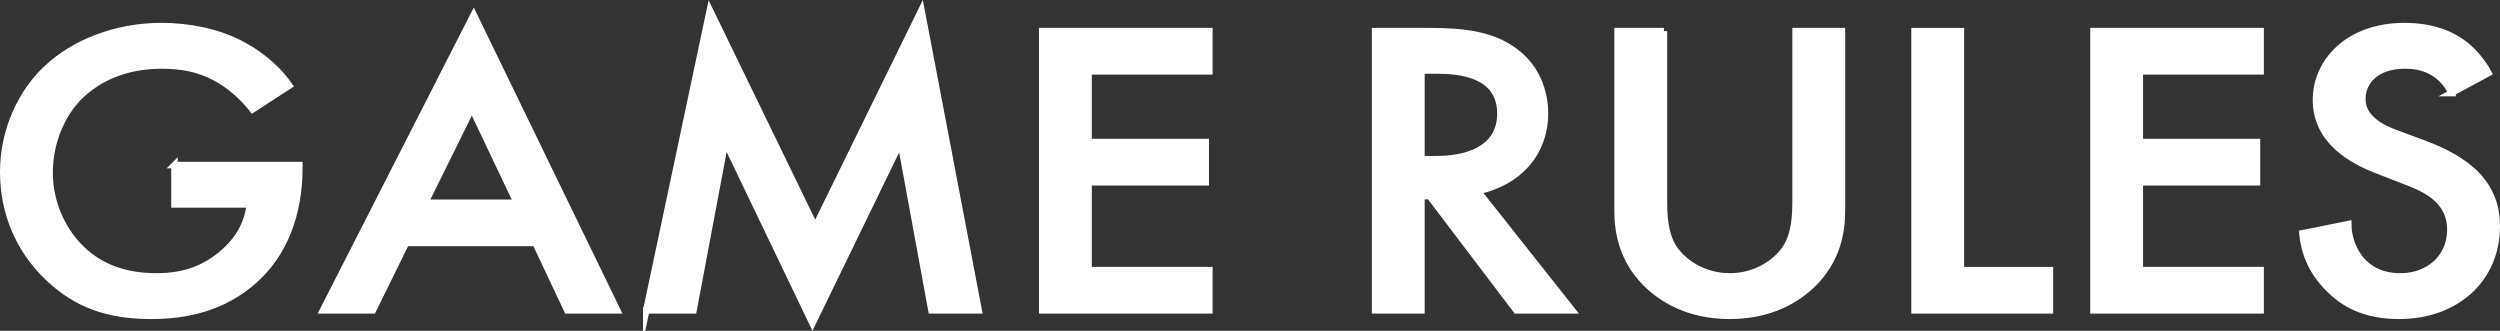<?xml version="1.0" encoding="UTF-8"?><svg id="_レイヤー_2" xmlns="http://www.w3.org/2000/svg" viewBox="0 0 529.382 70.05"><rect x="0" y="0" width="529.382" height="70.05" fill="#333333" stroke="none"/><defs><style>.cls-1{fill:#fff;stroke:#fff;stroke-miterlimit:10;stroke-width:1.381px;}</style></defs><g id="layout"><g><path class="cls-1" d="M36.942,34.958h26.444v.443c0,10.105-3.27,18.348-9.52,23.933-6.636,5.938-14.521,7.534-21.829,7.534-9.327,0-15.963-2.482-21.828-8.066C3.959,52.863,.69,44.974,.69,36.465,.69,27.246,4.728,19.269,10.018,14.394c5.481-5.141,14.231-8.864,24.137-8.864,5.77,0,11.731,1.152,16.731,3.723,5.289,2.748,8.559,6.205,10.386,8.864l-7.789,5.052c-1.924-2.482-4.809-5.141-7.886-6.736-3.558-1.95-7.404-2.571-11.347-2.571-8.366,0-13.751,3.191-16.924,6.116-4.231,3.9-6.828,10.193-6.828,16.575,0,5.939,2.404,11.877,6.636,16.043,4.423,4.343,9.904,5.939,16.059,5.939,5.577,0,10.193-1.507,14.328-5.229,3.558-3.191,5-6.648,5.385-10.016h-15.963v-8.332Z"/><path class="cls-1" d="M113.388,51.445h-27.405l-7.021,14.271h-10.577L100.31,3.137l30.388,62.579h-10.578l-6.731-14.271Zm-3.942-8.509l-9.52-20.032-9.905,20.032h19.425Z"/><path class="cls-1" d="M136.849,65.716L150.311,2.162l22.309,45.915L195.122,2.162l12.116,63.554h-10.001l-6.538-35.633-18.655,38.38-18.463-38.469-6.731,35.721h-10.001Z"/><path class="cls-1" d="M256.085,15.103h-25.579v14.979h24.81v8.509h-24.81v18.614h25.579v8.509h-35.387V6.594h35.387V15.103Z"/><path class="cls-1" d="M302.623,6.594c7.789,0,12.79,.886,16.925,3.457,7.02,4.343,7.597,11.346,7.597,13.916,0,8.509-5.674,14.714-14.232,16.487l20.002,25.262h-11.828l-18.366-24.198h-1.731v24.198h-9.808V6.594h11.442Zm-1.635,27.123h3.077c2.692,0,13.655-.266,13.655-9.662,0-8.332-8.559-9.129-13.366-9.129h-3.366v18.791Z"/><path class="cls-1" d="M352.337,6.594V42.226c0,3.191,.097,7.091,2.02,10.193,1.924,3.014,6.251,6.116,11.924,6.116,5.674,0,10.001-3.103,11.924-6.116,1.924-3.102,2.02-7.002,2.02-10.193V6.594h9.809V44.62c0,4.698-1.058,10.371-5.962,15.334-3.365,3.369-9.039,6.914-17.79,6.914-8.75,0-14.424-3.545-17.789-6.914-4.904-4.963-5.963-10.636-5.963-15.334V6.594h9.809Z"/><path class="cls-1" d="M415.224,6.594V57.206h18.848v8.509h-28.656V6.594h9.809Z"/><path class="cls-1" d="M478.689,15.103h-25.579v14.979h24.81v8.509h-24.81v18.614h25.579v8.509h-35.388V6.594h35.388V15.103Z"/><path class="cls-1" d="M519.075,19.712c-.576-1.33-1.442-2.57-2.885-3.723-2.019-1.507-4.135-2.127-6.923-2.127-5.962,0-9.039,3.28-9.039,7.091,0,1.772,.673,4.875,6.923,7.18l6.443,2.393c11.827,4.432,15.097,10.637,15.097,17.373,0,11.257-8.654,18.969-20.674,18.969-7.405,0-11.828-2.57-15.098-5.939-3.462-3.545-5-7.445-5.385-11.523l9.712-1.95c0,2.925,1.154,5.673,2.692,7.534,1.827,2.127,4.52,3.545,8.366,3.545,5.962,0,10.578-3.989,10.578-9.928,0-6.027-5.001-8.509-9.231-10.104l-6.154-2.393c-5.289-2.039-13.078-6.116-13.078-14.98,0-7.978,6.731-15.601,18.751-15.601,6.924,0,10.866,2.394,12.886,3.989,1.73,1.418,3.558,3.457,4.904,5.939l-7.886,4.254Z"/></g></g></svg>